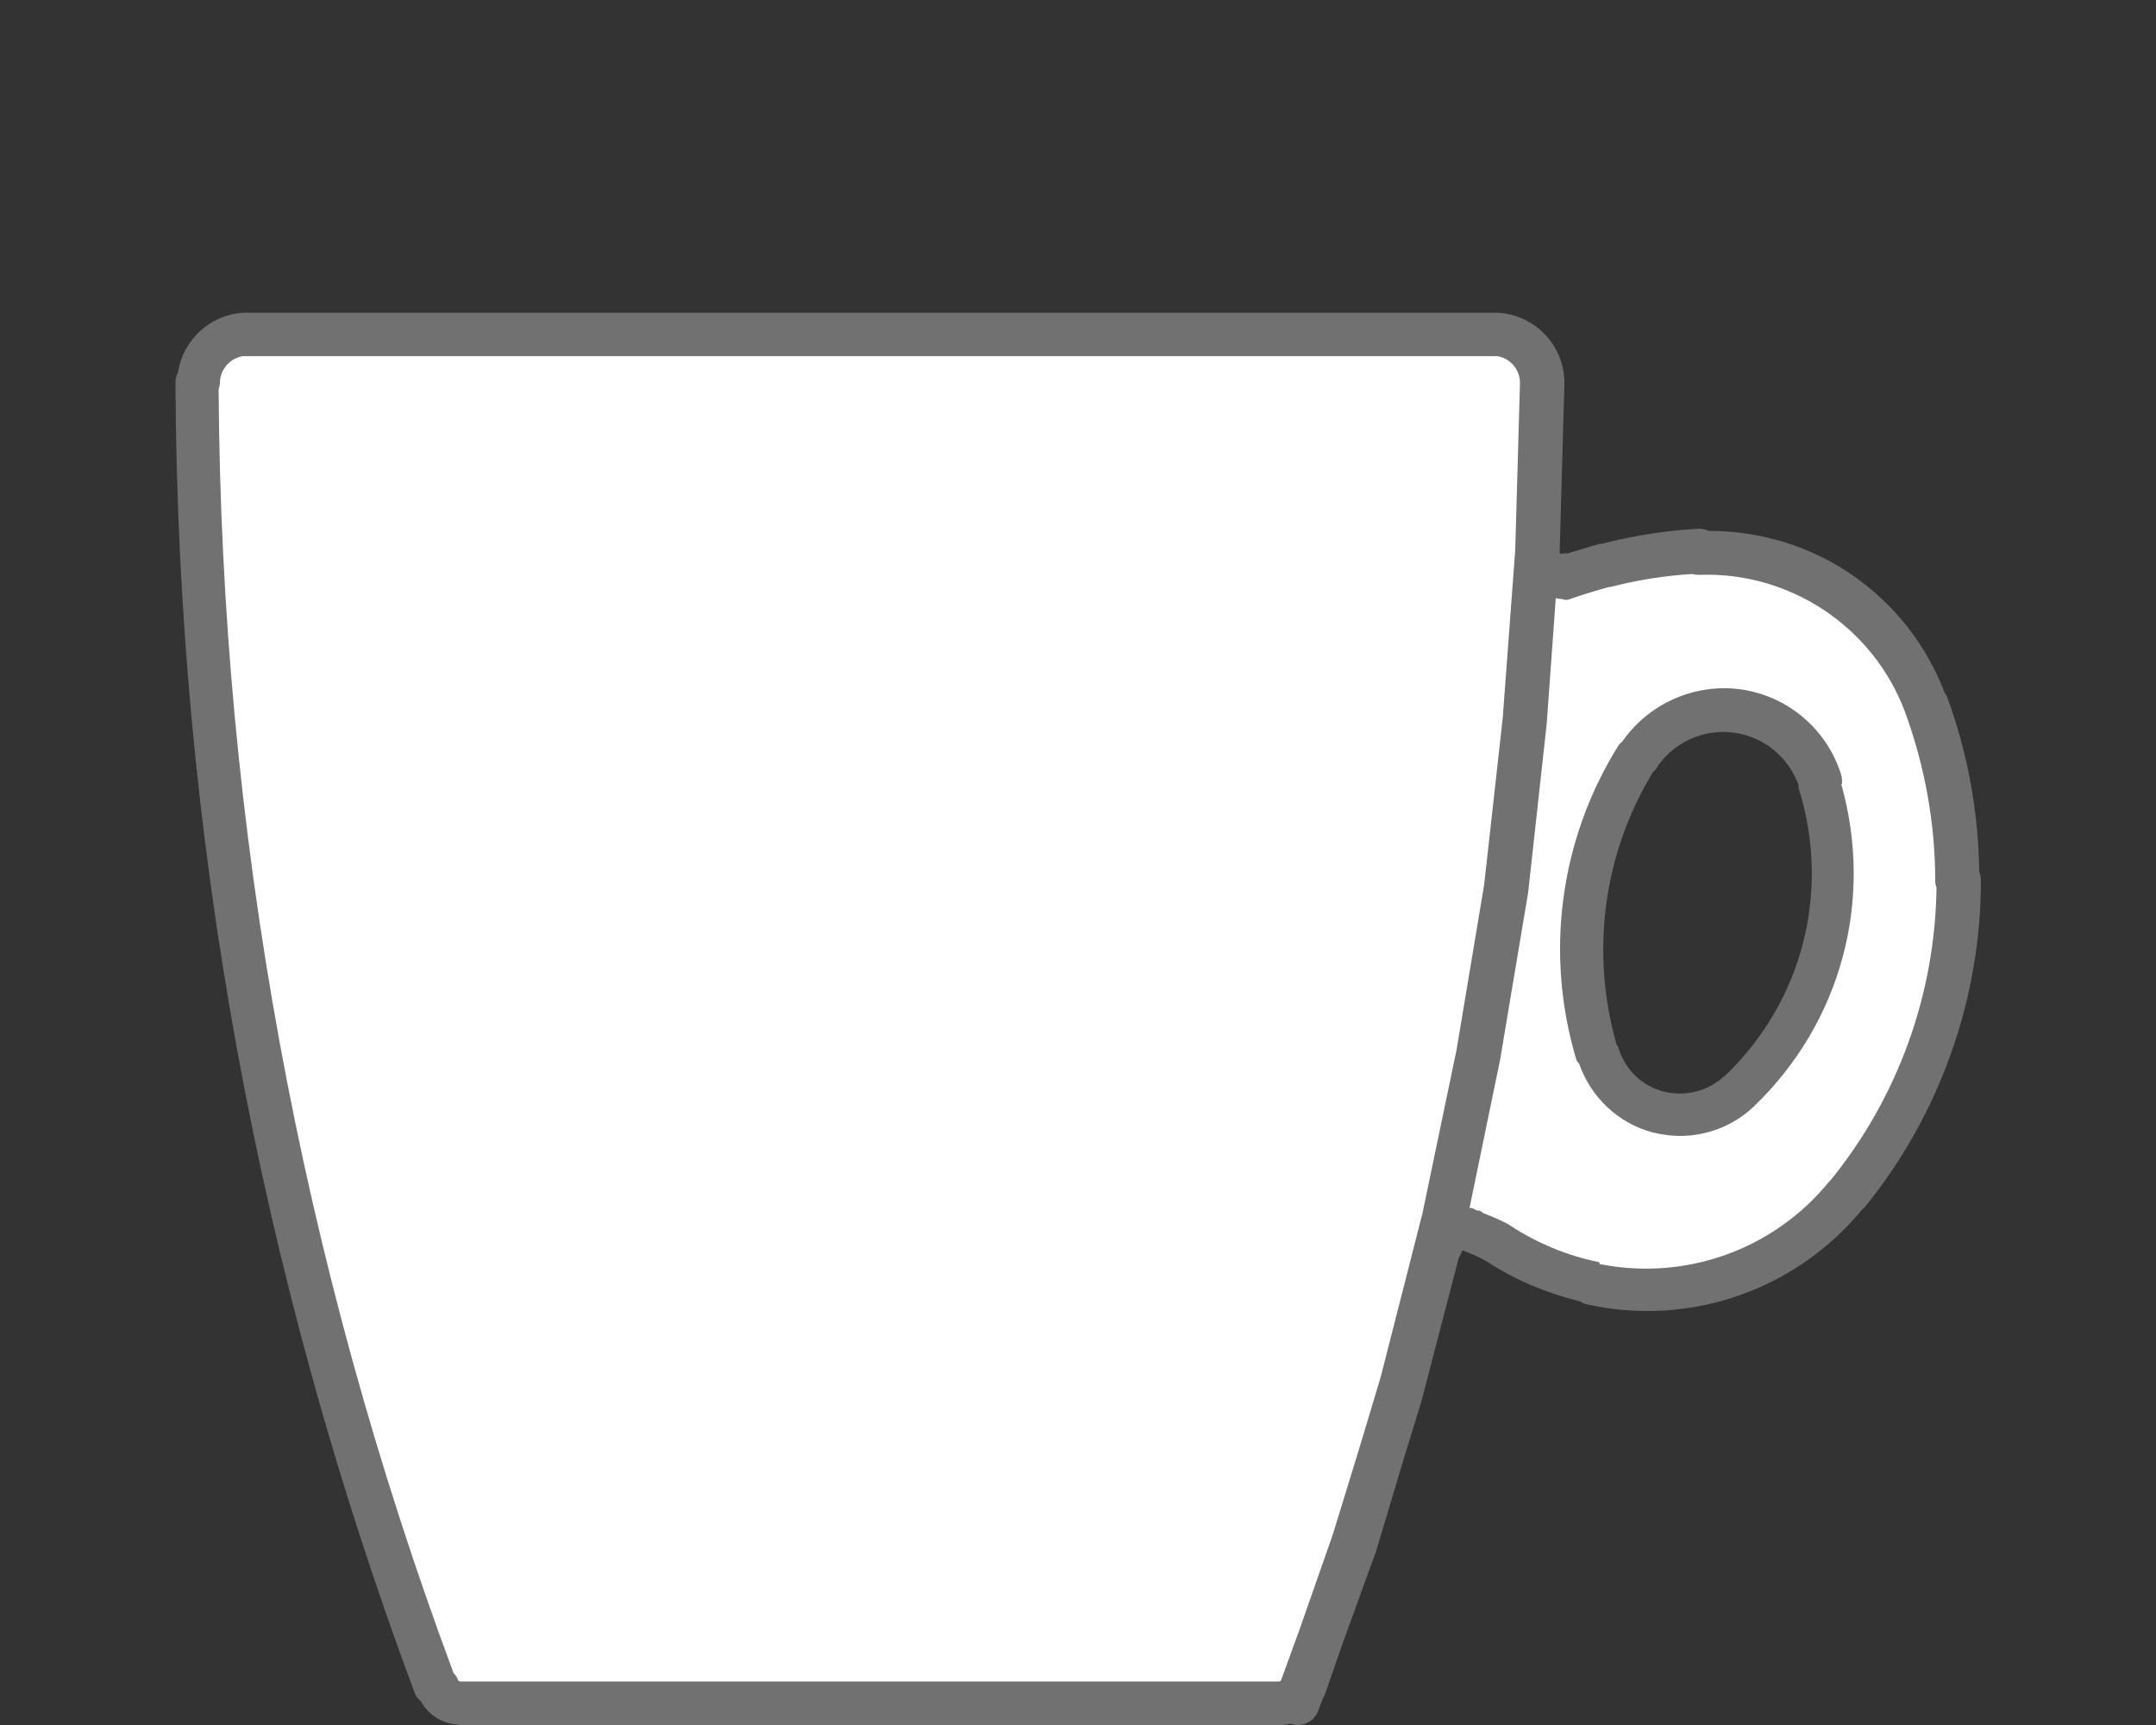 <?xml version="1.0" encoding="UTF-8"?>
<svg id="Ibisco" xmlns="http://www.w3.org/2000/svg" viewBox="0 0 50 40">
  <rect x="0" y="0" width="50" height="40" fill="#333333" stroke="none"/>
  <defs>
    <style>
      .cls-1 {
        fill: #717171;
      }

      .cls-1, .cls-2 {
        stroke-width: 0px;
      }

      .cls-2 {
        fill: #fff;
      }
    </style>
  </defs>
  <path class="cls-2" d="M45.2,18.76v3.86c-.03.1-.08.2-.1.31-.36,1.72-1.04,3.31-2.09,4.73-1.5,2.02-3.51,2.78-5.97,2.43-1.01-.14-1.85-.65-2.73-1.1-.54-.27-.86-.12-1.04.45-.13.44-.24.88-.36,1.32-.75,2.82-1.59,5.61-2.61,8.34-.19.49-.46.66-.98.66-6.1-.01-12.21,0-18.31,0-.72,0-.84-.09-1.08-.79-.43-1.29-.86-2.59-1.3-3.88-.65-1.89-1.15-3.81-1.61-5.75-.84-3.55-1.47-7.15-1.87-10.78-.33-2.99-.53-5.98-.54-8.99,0-.51.1-.96.48-1.32h30.04c.43.3.57.73.57,1.22,0,1.13-.01,2.25-.08,3.37-.05.74.29.97,1,.75,1.09-.32,2.19-.5,3.33-.47,1.74.05,3.75,1.42,4.44,3.02.37.85.59,1.74.82,2.64ZM36.63,22.29c.07.75.15,1.56.35,2.35.12.46.39.83.77,1.09.54.37,1.09.6,1.79.27.71-.33,1.19-.87,1.6-1.47,1.2-1.74,1.58-3.64,1.08-5.72-.25-1.04-.98-1.82-1.94-2-.94-.17-1.94.32-2.49,1.25-.75,1.28-1.08,2.69-1.17,4.22Z"/>
  <path class="cls-1" d="M42.72,18.18c0-.07,0-.14-.02-.21-.33-1.07-1.26-1.85-2.37-1.99-1.06-.13-2.11.35-2.71,1.22-.04.03-.08.07-.1.11-1.35,2.17-1.7,4.82-.96,7.27.01.04.04.05.06.08.27.78.91,1.39,1.71,1.6.21.05.42.08.63.08.63,0,1.25-.24,1.71-.68,0,0,0,0,0,0,0,0,0,0,0,0,0,0,0,0,.01,0,0,0,0,0,0-.01,2.02-1.94,2.78-4.78,2.02-7.47ZM39.99,24.95c-.37.35-.91.49-1.41.36-.51-.13-.9-.52-1.05-1.02,0-.03-.03-.05-.04-.07-.61-2.13-.31-4.42.84-6.31.02-.02.04-.04.06-.06.38-.62,1.1-.96,1.82-.86.69.09,1.26.56,1.5,1.21,0,.03,0,.07.01.1.74,2.38.08,4.94-1.73,6.66Z"/>
  <path class="cls-1" d="M45.13,16.11s-.01-.02-.02-.02c-.87-2.29-3.02-3.78-5.48-3.78-.07-.03-.14-.05-.23-.05-.76.04-1.52.16-2.26.35-.01,0-.02,0-.04,0-.25.07-.49.15-.74.22-.06,0-.12,0-.17.02-.01-.01-.02-.03-.02-.05h0s.11-3.89.11-3.89c0,0,0-.01,0-.02,0,0,0,0,0-.01,0-.9-.73-1.63-1.63-1.63,0,0,0,0,0,0,0,0,0,0,0,0H5.72s-.01,0-.02,0c-.8.02-1.45.61-1.57,1.38-.04.07-.06.15-.06.24.04,10.42,1.91,20.66,5.56,30.42.03.07.08.11.13.16.17.31.48.51.84.54.02,0,.04.01.06.01h19.08s.04,0,.06-.01c.04,0,.09-.01.13-.02,0,0,0,0,0,0,.06.02.11.03.17.03.2,0,.4-.13.47-.33l.11-.29s.03-.04.04-.07c0,0,0,0,0,0,0,0,0,0,0,0l.42-1.21.77-2.12.65-2.17.4-1.3.87-3.34c.03-.05.06-.11.08-.17,0,0,.02,0,.03,0,.2.08.39.16.57.27,0,0,0,0,0,0,.66.43,1.38.72,2.14.91.05.03.11.06.17.07.46.1.92.15,1.38.15,1.92,0,3.75-.85,5-2.37.01-.01.03-.02.04-.03,1.74-2.14,2.7-4.83,2.7-7.59,0-.07-.02-.14-.04-.2-.02-1.4-.27-2.78-.76-4.09ZM5.07,9.03s.03-.1.03-.15c0-.35.29-.63.63-.63h28.89s0,0,0,0c0,0,0,0,0,0,.35,0,.63.28.63.63,0,0,0,0,0,0,0,0,0,0,0,0l-.11,3.87-.29,3.9-.43,3.86-.64,3.83-.79,3.79-.97,3.8-.48,1.6-.63,2.05-.77,2.2-.43,1.18s-.02.03-.04.03H10.67s-.05-.01-.05-.04c-.02-.06-.06-.11-.1-.15-3.56-9.56-5.39-19.57-5.45-29.77ZM37.1,29.28s-.03-.02-.05-.02c-.72-.15-1.39-.43-2.01-.83,0,0,0,0,0,0,0,0,0,0-.01-.01-.2-.12-.41-.2-.63-.29-.03-.02-.06-.05-.1-.06-.01,0-.03,0-.05,0-.04-.02-.08-.05-.13-.06-.01,0-.02,0-.04,0l.71-3.44.65-3.88.43-3.91.21-2.91s.09.02.13.02c0,0,.01,0,.02,0,.02,0,.03.02.05.02.05,0,.11,0,.16-.03.29-.1.59-.19.88-.27.01,0,.02,0,.03,0,.62-.16,1.25-.26,1.89-.3.05.01.1.02.17.02,2.09-.08,4.03,1.2,4.77,3.18,0,0,0,0,0,0,.46,1.26.7,2.58.7,3.92,0,.05.01.1.03.15-.03,2.47-.9,4.88-2.46,6.79,0,.01-.02.01-.03.03-1.29,1.58-3.33,2.31-5.33,1.91Z"/>
</svg>